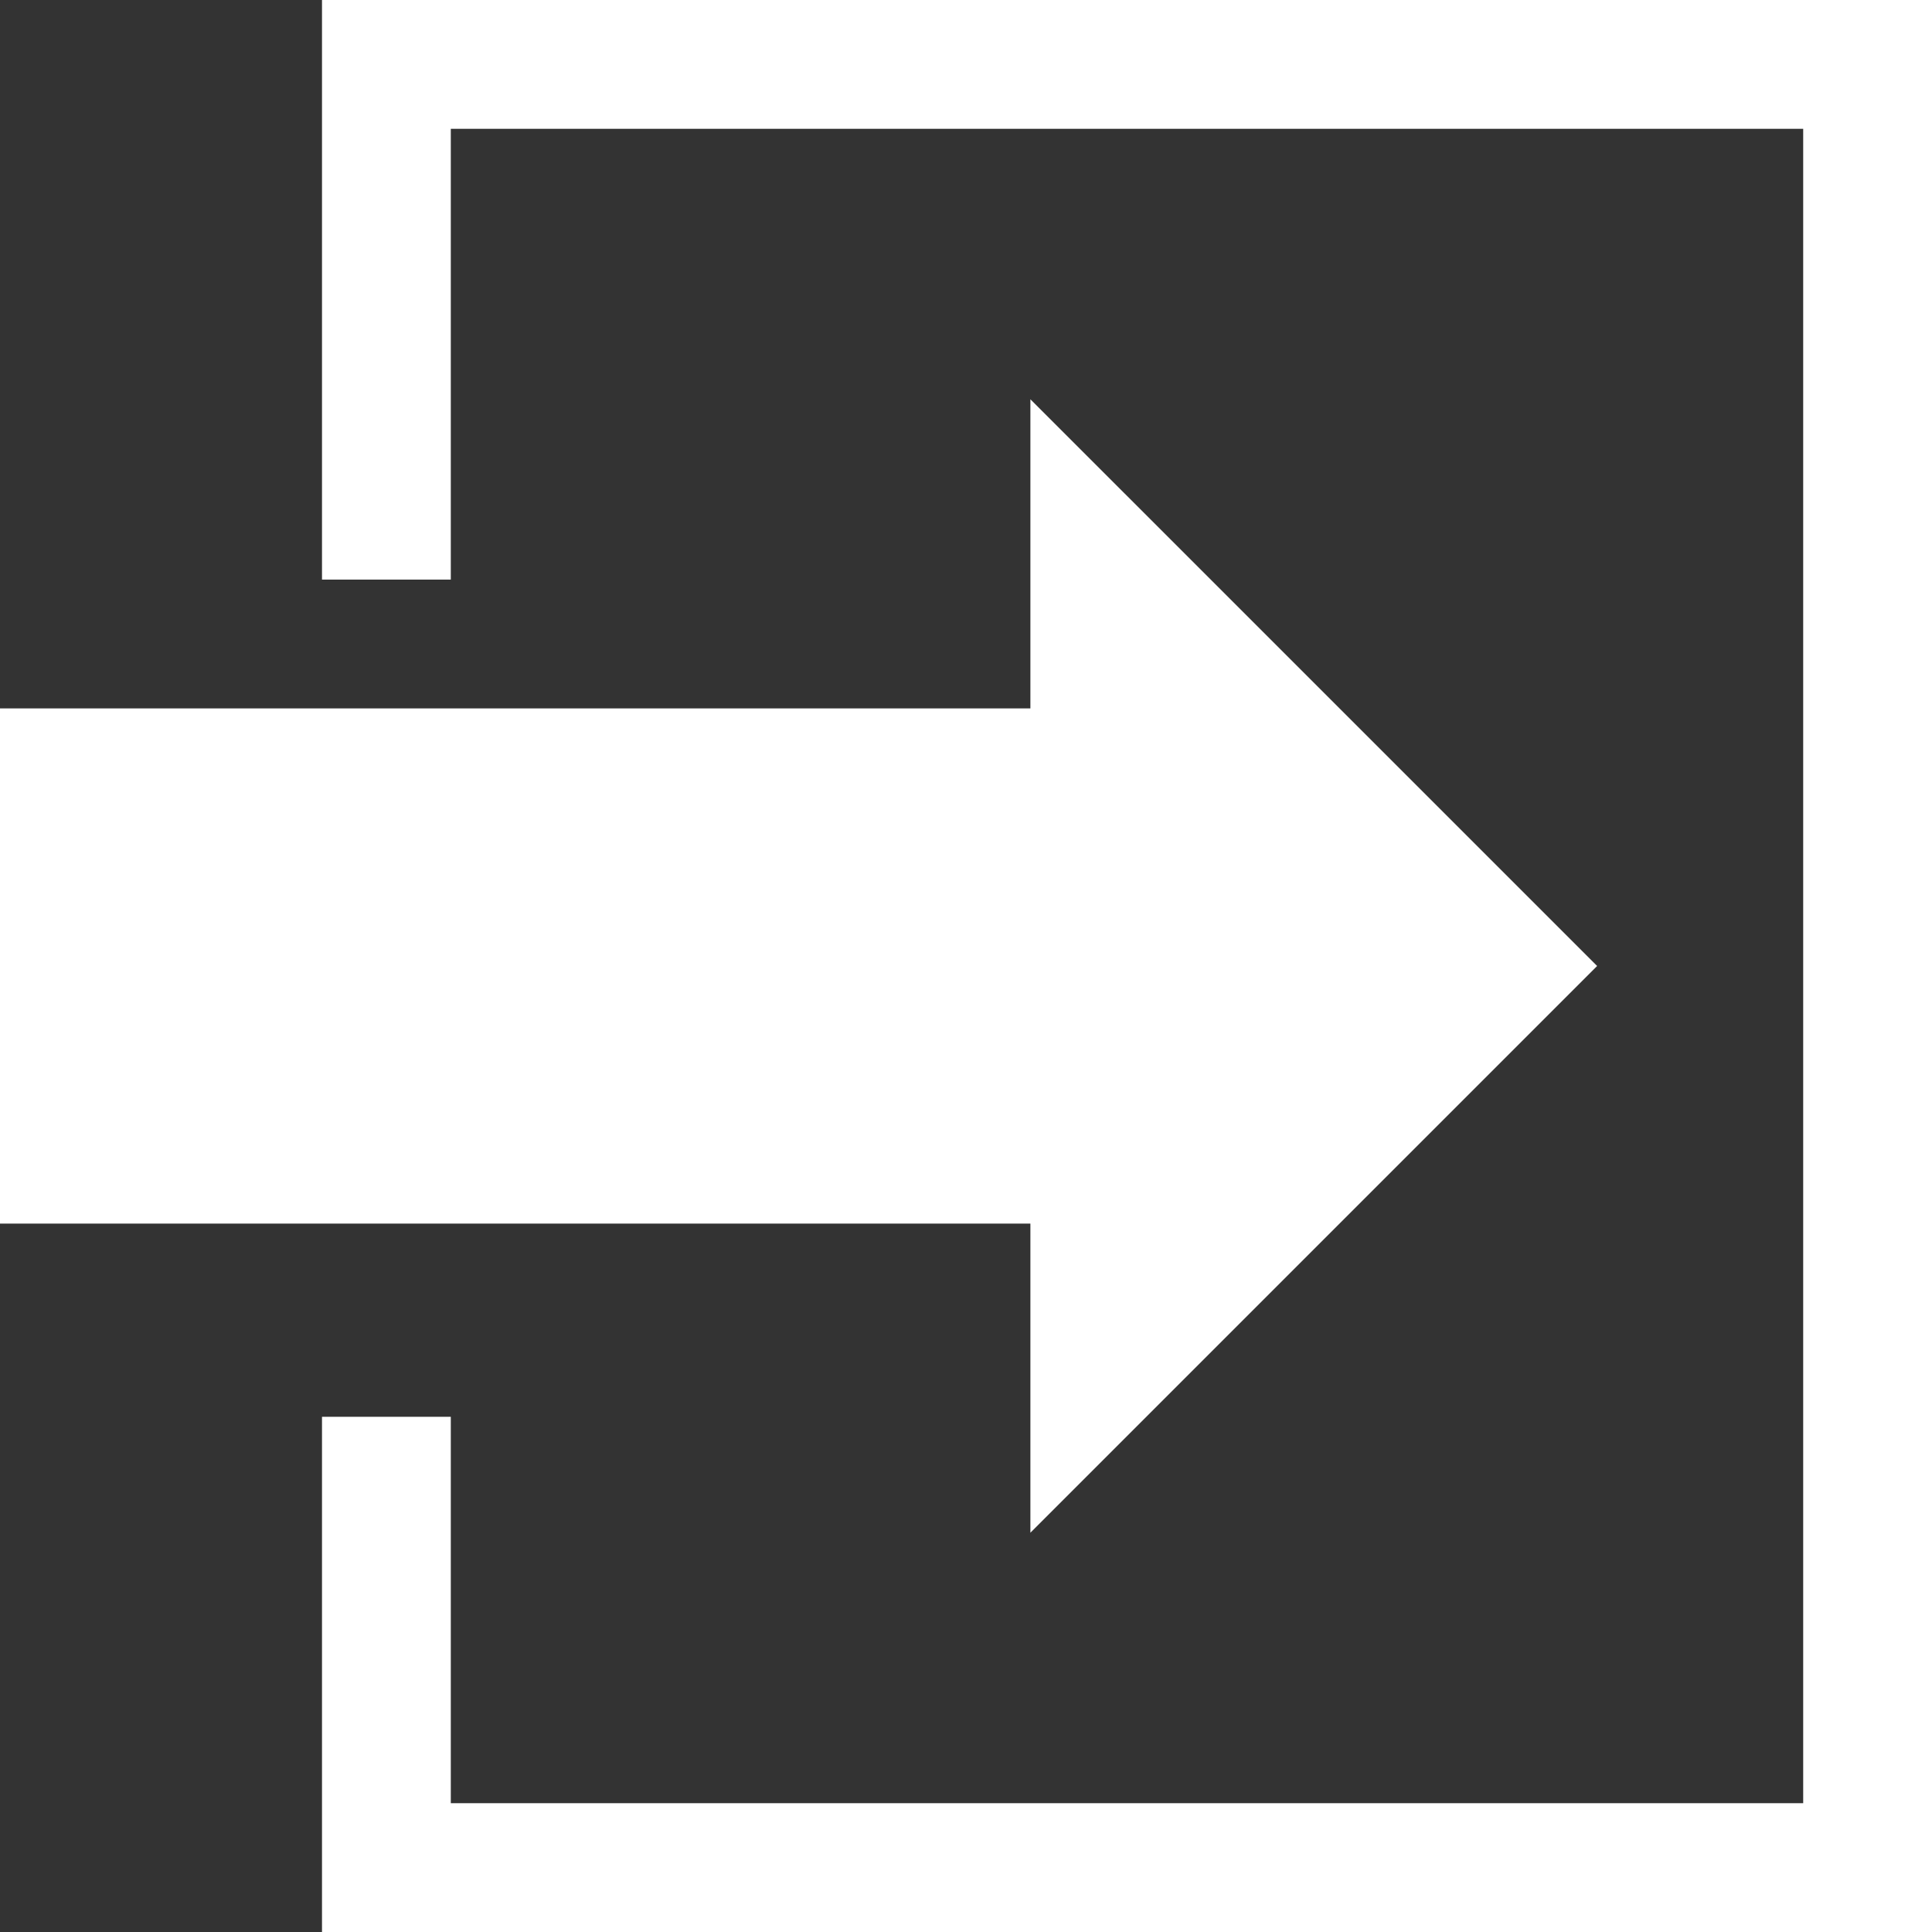 <svg width="30" height="30" viewBox="0 0 30 30" fill="none" xmlns="http://www.w3.org/2000/svg">
<rect x="0" y="0" width="30" height="30" fill="#333333" stroke="none"/>
<g clip-path="url(#clip0_23_81)">
<path d="M5 0V9H7V2H28V28H7V22H5V30H30V0H5Z" fill="white"/>
<path fill-rule="evenodd" clip-rule="evenodd" d="M16 6.2L24.8 15L16 23.8V19H0V11H16V6.2Z" fill="white"/>
</g>
<defs>
<clipPath id="clip0_23_81">
<rect width="30" height="30" fill="white"/>
</clipPath>
</defs>
</svg>
